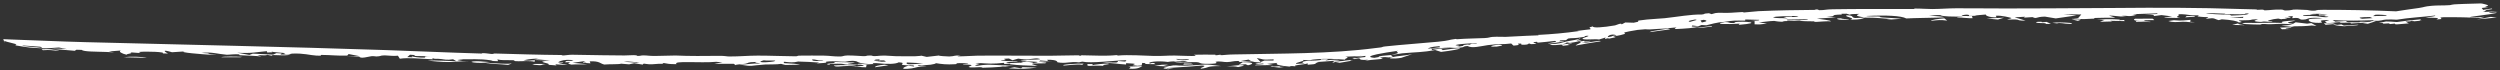 <?xml version="1.0" encoding="UTF-8"?> <svg xmlns="http://www.w3.org/2000/svg" width="570" height="16" viewBox="0 0 570 16" fill="none"><rect x="0" y="0" width="570" height="16" fill="#333333" stroke="none"/><path d="M522.246 6.212C523.534 6.454 519.221 6.25 522.084 6.624C521.485 6.639 520.887 6.655 520.291 6.669C520.141 6.543 519.987 6.416 519.836 6.289C520.644 6.264 521.437 6.238 522.246 6.211C522.246 6.212 522.246 6.212 522.246 6.212ZM523.358 4.664C522.615 5.011 520.294 5.075 522.798 5.436C522.999 5.317 523.21 5.197 523.412 5.078C524.281 5.183 525.169 5.289 526.031 5.394C526.351 5.351 526.666 5.309 526.979 5.266C527.371 5.483 527.772 5.701 528.17 5.918C527.816 5.883 527.445 5.847 527.098 5.812C525.683 5.967 524.446 5.999 522.532 6.006C522.698 6.058 522.861 6.11 523.032 6.163C522.071 6.065 521.098 5.966 520.138 5.868C520.974 5.796 521.919 5.715 522.688 5.647C521.453 5.298 519.262 5.454 518.118 5.507C516.571 5.579 516.914 5.426 515.766 5.475C515.583 5.483 515.561 5.607 515.197 5.603C513.363 5.586 509.799 5.462 511.889 5.207C514.904 5.292 517.483 5.098 520.446 5.223C519.666 4.878 521.229 4.785 523.358 4.664ZM467.932 5.209C468.85 5.046 470.718 5.109 471.968 5.221C471.969 5.221 471.971 5.221 471.972 5.221C472.247 5.246 472.884 5.461 471.972 5.453C470.512 5.439 469.771 5.1 469.009 5.332C468.663 5.289 468.298 5.251 467.932 5.209ZM464.719 5.234C463.818 5.152 464.223 4.895 465.358 4.963C465.358 4.963 465.358 4.963 465.358 4.962C465.834 4.991 464.904 5.194 466.604 4.987C466.951 5.146 467.286 5.291 467.631 5.445C467.214 5.448 466.842 5.453 466.405 5.456C466.7 5.192 465.623 5.315 464.719 5.234ZM510.345 5.326C510.265 5.455 510.407 5.516 510.734 5.575C510.994 5.622 511.367 5.668 511.819 5.749C511.459 5.74 511.096 5.731 510.732 5.722C510.123 5.707 509.533 5.691 508.931 5.673C509.403 5.558 509.877 5.443 510.345 5.326ZM532.896 5.667C532.898 5.667 532.899 5.667 532.901 5.667C533.221 5.634 533.539 5.6 533.846 5.567C534.031 5.654 534.213 5.74 534.404 5.826C535.508 5.76 536.641 5.695 537.743 5.63C537.609 5.886 535.607 5.818 534.514 5.985C532.884 5.888 532.099 5.73 531.993 5.51C532.297 5.562 532.597 5.615 532.896 5.667ZM266.368 14.741C265.999 14.815 265.631 14.888 265.257 14.962C265.756 14.992 266.246 15.014 266.739 15.049C268.003 14.73 268.182 15.004 269.873 14.974C270.233 14.967 270.558 14.959 270.854 14.949C274.963 14.816 274.038 14.453 278.447 15.065C274.638 15.071 276.125 15.387 273.815 15.664C273.33 15.473 275.622 15.014 274.059 14.937C273.016 15.029 271.959 15.119 270.856 15.202C269.335 15.324 267.663 15.434 265.953 15.523C266.039 15.556 266.125 15.59 266.21 15.623C266.674 15.599 267.13 15.575 267.585 15.551C267.095 15.644 266.61 15.736 266.101 15.83C266.745 15.622 265.099 15.746 265.317 15.51C265.416 15.405 266.145 15.255 266.569 15.153C265.478 15.105 264.294 15.062 263.206 15.015C263.782 14.929 264.344 14.842 264.936 14.756C265.416 14.75 265.888 14.746 266.359 14.74C266.362 14.741 266.365 14.741 266.368 14.741ZM28.197 13.052C29.596 12.849 32.173 12.879 33.497 13.184C31.737 13.142 29.953 13.098 28.197 13.052ZM531.888 5.329C532.048 5.372 532.203 5.415 532.361 5.458C531.649 5.526 530.958 5.594 530.242 5.662C530.111 5.541 529.976 5.42 529.839 5.3C530.511 5.309 531.208 5.319 531.888 5.329ZM486.981 4.834C487.481 4.828 487.538 4.832 488.18 4.85C488.18 4.85 488.179 4.85 488.178 4.85C488.422 4.857 490.552 4.934 490.305 5.025C489.272 5.023 488.134 5.018 487.06 5.015C487.028 4.955 487.021 4.895 486.981 4.834ZM499.362 4.979C499.363 4.979 499.364 4.979 499.366 4.979C499.737 4.999 500.117 5.034 500.499 5.046C499.079 5.166 498.861 4.904 497.569 4.96C496.284 5.019 495.459 5.155 494.383 4.79C494.798 4.74 495.222 4.667 495.653 4.609C497.484 4.77 497.981 4.643 499.453 4.525C499.422 4.676 499.392 4.827 499.362 4.979ZM289.666 15.193C289.995 15.01 290.414 15.174 290.452 15.175C290.451 15.175 290.45 15.175 290.45 15.175C293.56 14.942 290.036 15.284 292.992 15.241C292.557 15.296 292.099 15.354 291.689 15.408C291.038 15.338 290.301 15.258 289.666 15.193ZM390.238 5.929C390.269 5.978 390.306 6.027 390.337 6.076C388.587 6.19 388.163 6.429 386.693 6.374C387.873 6.214 389.056 6.066 390.238 5.929C390.238 5.929 390.238 5.929 390.238 5.929ZM478.089 4.458C479.698 4.377 480.978 4.334 482.395 4.407C482.716 4.423 483.042 4.444 483.376 4.472C483.377 4.472 483.378 4.472 483.38 4.472C483.489 4.482 482.964 4.589 483.105 4.616C483.497 4.6 483.884 4.575 484.275 4.557C484.329 4.642 484.381 4.728 484.435 4.814C483.752 4.798 483.098 4.783 482.395 4.768C481.98 4.759 481.558 4.75 481.128 4.74C481.293 4.791 481.46 4.84 481.623 4.89C480.672 4.916 479.758 4.942 478.803 4.969C479.135 4.828 479.462 4.687 479.783 4.546C479.228 4.516 478.633 4.488 478.089 4.458ZM361.168 9.313C361.489 9.319 360.924 9.502 361.418 9.474C361.906 9.447 362.771 9.195 362.59 9.386C361.943 9.516 361.271 9.647 360.618 9.766C362.779 9.739 364.852 9.075 364.942 9.416C362.903 9.71 361.236 10.026 359.257 10.387C359.312 10.103 361.242 9.584 359.968 9.501C360.357 9.443 360.789 9.374 361.164 9.314C361.165 9.313 361.167 9.313 361.168 9.313ZM560.315 0.954C561.098 0.937 562.526 0.847 563.861 0.833L563.787 0.836C564.491 0.808 565.141 0.778 565.658 0.782C565.995 0.791 567.28 1.148 567.29 1.215C567.279 1.449 565.781 1.673 567.414 1.614C566.865 1.687 566.348 1.764 565.826 1.823C565.936 1.967 566.047 2.11 566.156 2.253C566.799 2.156 567.455 2.041 568.122 1.936C568.161 1.982 568.2 2.029 568.239 2.076C565.852 2.378 567.289 2.402 566.085 2.73C567.217 2.695 568.381 2.617 569.526 2.599C568.867 2.653 568.097 2.739 567.519 2.8C567.475 3.069 568.841 2.835 569.081 2.862C570.183 2.926 565.876 3.516 563.93 3.753L563.917 3.753C563.499 3.802 563.196 3.861 563.099 3.932C563.369 3.936 563.646 3.941 563.921 3.946L563.939 3.946C564.78 3.937 565.65 3.898 566.494 3.828C566.179 3.913 565.856 3.995 565.534 4.072C565.013 4.066 564.483 4.056 563.944 4.041L563.923 4.042C561.824 3.918 559.55 3.915 557.204 3.916C556.94 3.942 556.676 3.968 556.417 3.995C556.501 4.108 556.581 4.221 556.665 4.335C556.269 4.373 555.867 4.412 555.47 4.452C556.618 3.989 554.993 4.086 553.011 4.01C554.044 3.786 555.343 3.782 555.236 3.534C552.471 3.875 549.32 4.013 546.448 4.493L546.481 4.493C545.63 4.419 544.782 4.434 543.986 4.459C543.112 4.493 543.105 4.819 541.068 4.754C541.138 4.719 541.15 4.653 541.195 4.607C537.655 4.707 535.511 4.78 531.837 4.575C532.051 4.696 532.259 4.818 532.469 4.939C533.245 4.889 534.021 4.838 534.808 4.788C535.335 4.99 534.549 5.067 536.878 5.094C538.78 5.117 537.653 5.016 538.17 4.965C538.863 4.895 539.483 5.059 540.242 4.982C540.81 4.924 540.205 4.752 541.721 4.819C541.096 5.017 540.475 5.223 539.857 5.425C539.469 5.372 539.13 5.319 538.746 5.266C539.135 5.216 539.477 5.166 539.871 5.116C538.546 5.196 537.298 5.275 535.929 5.362C536.375 5.065 534.968 5.161 534.188 5.188C533.003 5.23 534.025 5.034 533.239 5.059C532.452 5.085 531.612 5.308 530.187 5.241C530.951 5.116 529.915 4.983 530.118 4.861C530.316 4.739 531.829 4.729 530.379 4.577C527.614 4.647 530.616 5.156 528.738 5.21C526.488 5.275 525.969 4.498 526.641 4.341C527.167 4.217 528.969 4.264 529.514 4.141C526.265 3.868 526.23 4.33 525.678 4.414C523.653 4.718 525.029 3.856 522.63 4.143C522.676 3.979 522.714 3.832 522.761 3.675C522.352 3.699 522.079 3.736 521.578 3.753C523.045 4.093 521.844 4.063 521.221 4.055C520.256 4.044 521.746 4.22 521.492 4.257C520.798 4.356 519.701 4.292 520.373 4.442C520.073 4.372 519.738 4.302 519.433 4.232C518.3 4.299 515.623 4.947 518.16 4.845C517.912 5.096 517.108 4.962 516.459 4.914C515.814 4.865 515.832 5.028 515.267 4.99C513.023 4.836 514.491 4.58 514.855 4.368C511.952 4.47 514.678 4.612 510.75 4.647C510.673 4.647 510.594 4.648 510.514 4.648C510.356 4.713 510.54 4.785 510.746 4.854C511.038 4.953 511.363 5.044 510.742 5.097C510.654 5.104 510.548 5.111 510.423 5.116C510.131 4.802 508.918 4.562 506.568 4.398C506.337 4.463 506.107 4.529 505.877 4.594C504.6 4.276 505.263 3.995 502.879 4.291C504.171 3.673 503.281 4.063 501.157 3.757C500.73 3.695 501.726 3.579 501.125 3.5C500.857 3.464 500.186 3.553 499.519 3.464C499.188 3.42 497.67 3.148 496.61 3.256C497.384 3.579 495.37 3.824 497.086 4.104C493.905 4.005 491.687 4.145 495.244 3.743C494.448 3.64 493.64 3.539 492.82 3.439C492.276 3.511 491.675 3.582 491.126 3.654C491.045 3.395 491.124 3.322 488.899 3.36C489.881 3.302 490.835 3.244 491.793 3.187C491.827 3.135 491.964 3.082 491.932 3.031C490.754 3.122 487.395 3.155 486.605 3.223C485.793 3.29 487.357 3.312 487.121 3.378C485.166 3.925 485.349 3.52 483.941 3.613C483.131 3.669 485.076 3.731 484.641 3.754C483.689 3.804 483.077 3.728 482.395 3.653C481.927 3.599 481.447 3.546 480.83 3.545C481.349 3.711 481.853 3.879 482.339 4.047C480.857 4.038 479.147 4.037 477.761 4.091C477.212 4.112 477.627 4.236 477.537 4.244C477.085 4.286 475.281 4.355 475.085 4.355C473.62 4.357 473.613 4.186 472.188 4.178C472.747 4.163 473.267 4.149 473.801 4.135C474.046 3.858 474.285 3.58 474.538 3.302C473.173 3.283 471.787 3.264 470.408 3.245C471.421 3.337 472.426 3.428 473.44 3.52C471.853 3.745 470.274 3.971 468.71 4.198C467.886 4.061 467.068 3.925 466.25 3.788C464.006 3.828 464.476 4.386 463.411 3.898C462.748 3.941 462.097 3.983 461.44 4.025C461.534 3.955 461.626 3.885 461.72 3.815C460.93 3.86 460.128 3.904 459.343 3.949C460.169 4.195 460.998 4.453 461.819 4.692C460.263 4.748 460.223 4.539 459.994 4.487C459.382 4.349 458.157 4.539 457.663 4.412C457.497 4.368 459.029 4.227 458.501 4.069C458.394 4.038 456.355 3.457 455.043 3.596C455.067 3.702 455.169 3.832 455.223 3.947C453.472 4.017 452.57 3.466 452.804 3.31C451.869 3.421 450.503 3.435 450.311 3.605C449.831 3.611 449.359 3.617 448.881 3.623C449.377 3.208 447.384 3.291 447.255 3.647C448.076 3.652 448.899 3.658 449.718 3.664C449.099 4.103 451.596 4.355 446.403 3.972C445.41 3.75 448.167 3.996 447.358 3.829C445.953 3.736 444.634 3.825 443.298 3.673C441.636 3.484 443.679 3.284 439.809 3.555C448.352 4.141 438.636 3.982 434.631 4.206C433.519 3.593 430.136 3.418 425.469 3.647C425.956 3.815 427.426 3.713 428.269 3.762C429.118 3.812 428.2 3.922 429.26 3.994C430.305 4.066 432.55 4.159 433.615 4.274C432.715 4.377 428.255 4.643 431.203 4.342C429.001 4.188 427.974 4.021 425.238 4.015C424.433 4.293 424.477 4.459 421.831 4.496C423.404 4.103 420.368 3.877 421.032 3.483C422.932 3.551 421.872 3.94 422.961 4.108C423.069 4.124 424.838 4.012 425.238 4.015C423.47 3.694 422.841 3.576 423.935 3.162C422.673 3.21 421.911 3.169 421.79 3.362C421.525 3.282 421.26 3.201 421.001 3.121C420.593 3.128 420.227 3.14 419.801 3.144C420.398 3.426 419.235 3.262 418.416 3.404C417.594 3.546 418.72 3.759 416.446 3.794C417.202 3.851 417.891 3.9 418.614 3.954C417.176 4.048 415.72 4.143 414.251 4.241C415.292 4.401 417.485 4.633 417.441 4.867C416.755 4.788 414.478 4.976 414.222 4.987C413.258 5.026 413.782 4.871 413.708 4.869C412.172 4.822 410.931 4.896 410.337 4.685C409.364 4.792 408.539 4.777 407.583 4.793C407.431 4.796 407.276 4.799 407.115 4.804C406.441 4.823 406.577 4.984 406.189 4.962C403.577 4.827 406.051 4.536 401.053 5.099C401.644 5.192 402.287 5.288 402.873 5.384C402.33 5.444 401.733 5.507 401.184 5.569C400.821 5.561 400.421 5.554 400.047 5.547C400.046 5.3 400.046 5.053 400.045 4.806C399.632 4.807 399.22 4.81 398.796 4.813C399.532 4.76 400.21 4.71 400.942 4.661C401.004 4.615 401.062 4.569 401.125 4.524C400.06 4.493 398.989 4.466 397.945 4.442C397.927 4.528 397.91 4.616 397.893 4.702C395.497 4.688 395.426 4.618 393.181 4.979C391.431 5.077 390.032 5.536 389.04 5.763C388.675 5.743 388.312 5.723 387.942 5.705C387.723 5.795 387.489 5.886 387.265 5.978C386.808 5.917 386.333 5.861 385.86 5.806C385.625 6.056 385.508 6.132 387.291 6.053C386.705 6.378 383.564 6.564 382.267 6.613C381.287 6.644 382.341 6.298 382.217 6.282C381.801 6.23 380.2 6.478 379.859 6.492C379.148 6.526 378.544 6.563 377.954 6.595C377.354 6.628 376.784 6.67 376.137 6.713C375.885 6.729 375.179 6.665 375.117 6.669C374.658 6.699 373.513 6.795 373.385 6.815C366.754 7.892 373.932 7.198 367.788 8.345C367.986 8.391 368.176 8.438 368.372 8.485C367.907 8.585 367.44 8.685 366.977 8.784C366.373 8.833 367.059 8.565 365.908 8.9C365.965 8.782 366.021 8.664 366.081 8.547C365.58 8.703 365.1 8.854 364.585 9.008C363.699 8.819 360.667 9.228 360.823 8.764C360.872 8.616 362.973 8.122 361.825 8.153C360.916 8.268 361.556 8.341 361.185 8.409C358.514 8.872 358.623 8.587 357.54 8.787C357.378 8.91 357.206 9.036 357.036 9.16C356.624 9.175 356.196 9.188 355.771 9.199C355.682 9.278 355.589 9.357 355.498 9.435C355.883 9.404 356.341 9.363 356.698 9.33C356.222 9.679 351.59 10.157 353.338 9.792C354.062 9.647 355.365 9.572 354.514 9.325C353.271 9.476 351.885 9.616 350.572 9.729C350.528 9.662 350.487 9.595 350.443 9.528C348.677 9.655 350.302 9.856 350.304 10.003C349.904 10.027 349.48 10.049 349.088 10.068C348.915 10.008 348.75 9.945 348.568 9.887C348.559 9.957 348.462 10.094 348.034 10.162C347.822 10.197 347.527 10.214 347.122 10.197C346.347 10.166 347.557 9.853 346.08 9.946C346.198 10.107 346.736 10.286 345.098 10.406C344.927 10.241 344.695 10.092 344.56 9.916C342.524 10.175 341.579 9.956 339.193 10.292C337.678 10.506 335.632 11.084 334.6 10.493C333.491 10.559 333.851 10.7 333.526 10.762C331.99 11.059 330.809 10.844 330.521 10.85C328.666 10.891 327.852 11.078 326.336 11.074C326.429 11.189 326.484 11.301 326.56 11.415C327.918 11.099 328.615 11.041 330.549 10.913C329.899 10.994 329.258 11.076 328.613 11.16C328.728 11.251 328.841 11.341 328.952 11.431C334.882 10.525 333.538 11.258 328.56 11.834C328.113 11.689 327.647 11.546 327.206 11.401C324.348 11.958 322.964 11.855 319.7 12.156C319.312 12.192 317.916 12.457 317.307 12.533C317.317 12.533 317.327 12.532 317.338 12.532C316.982 12.749 317.5 12.771 317.58 12.92C317.251 12.977 316.93 13.034 316.601 13.092C315.86 13.058 316.103 12.93 314.663 13.127C314.871 13.223 315.073 13.319 315.283 13.414C314.842 13.467 314.434 13.506 314.061 13.536C313.098 13.617 312.263 13.682 311.19 13.845C311.445 13.771 311.673 13.698 311.922 13.622C308.684 13.872 311.186 12.902 308.779 13.481C308.62 13.433 308.472 13.384 308.31 13.336C309.313 13.239 310.294 13.13 311.294 12.998C311.305 12.91 311.316 12.822 311.322 12.734C310.253 12.886 309.204 13.013 308.131 13.125C308.893 13.006 309.687 12.875 310.45 12.736C309.218 12.825 307.981 12.885 306.742 12.929C308.062 13.154 306.383 13.312 306.719 13.603C304.495 13.489 302.762 13.236 299.354 13.588C298.667 13.656 299.071 13.865 297.129 13.661C297.615 13.996 295.185 14.235 295.519 14.557C296.168 14.523 296.906 14.49 297.523 14.45C296.802 14.357 296.658 14.045 297.772 13.914C299.199 13.748 301.298 13.881 301.203 13.532C301.763 13.524 302.311 13.509 302.856 13.497C302.637 13.595 302.417 13.694 302.192 13.791C303.748 13.582 304.769 13.568 305.524 13.743C303.646 13.908 301.781 14.044 299.899 14.167C300.18 14.171 300.441 14.176 300.727 14.179C299.331 14.459 300.785 14.62 298.139 14.763C298.152 14.659 298.161 14.556 298.174 14.452C297.206 14.762 294.565 14.837 295.416 15.129C294.623 15.055 294.439 14.998 293.988 15.181C291.884 14.995 290.52 14.719 291.262 14.339C290.48 14.415 289.685 14.491 288.919 14.564C289.38 14.655 289.8 14.745 290.275 14.834C288.931 14.857 287.533 14.877 286.184 14.894C286.059 14.603 288.794 14.758 287.999 14.51C287.819 14.46 287.12 14.586 286.923 14.56C284.888 14.274 288.073 14.45 287.467 14.215C284.45 14.191 286.869 13.74 282.682 14.15C282.574 14.066 282.457 13.981 282.356 13.898C280.932 13.913 281.023 14.103 279.779 14.154C279.02 14.186 278.036 13.86 277.152 14.099C277.005 14.142 278.441 14.54 275.428 14.551C273.017 14.559 274.047 14.258 272.768 14.166C272.3 14.132 271.602 14.168 270.849 14.204C269.629 14.266 268.244 14.329 267.682 14.044C268.37 14.1 269.23 14.127 269.964 14.172C270.262 14.081 270.55 13.991 270.84 13.901C269.193 14.027 267.37 13.903 266.262 14.121C263.961 13.811 261.471 14.124 262.148 14.487C262.895 14.43 262.084 14.275 263.117 14.371C263.222 14.456 263.334 14.54 263.439 14.625C261.693 14.624 260.428 14.633 261.248 14.368C260.971 14.363 260.693 14.359 260.427 14.354C260.38 14.542 260.338 14.732 260.29 14.92C259.968 14.943 259.643 14.966 259.318 14.988C258.956 14.948 258.591 14.908 258.221 14.868C258.716 14.568 259.563 14.554 256.76 14.4C256.753 14.503 256.741 14.606 256.734 14.709C254.433 14.587 254.312 14.339 251.42 14.359C253.642 13.993 254.902 14.621 254.886 13.904C255.451 13.949 256.017 13.995 256.574 14.039C256.658 13.935 256.742 13.83 256.822 13.726C253.816 13.794 248.767 14.496 246.753 14.049C246.507 14.105 246.26 14.153 246.009 14.214C244.02 13.946 243.181 14.563 241.149 14.214C240.941 14.178 241.382 13.599 238.762 13.626C238.828 13.701 238.862 13.827 238.915 13.922C238.347 13.877 237.78 13.83 237.211 13.785C237.108 13.854 237.002 13.924 236.901 13.994C237.871 14.018 238.845 14.044 239.81 14.068C239.008 14.094 238.196 14.12 237.385 14.145C238.443 14.256 238.915 14.256 238.282 14.439C237.363 14.452 236.457 14.466 235.549 14.479C235.455 14.525 235.362 14.572 235.269 14.619C235.709 14.757 236.154 14.892 236.592 15.031C234.232 14.923 232.154 14.921 230.338 14.651C230.027 14.606 231.129 14.423 229.007 14.59C228.974 14.494 228.916 14.416 228.879 14.328C226.299 14.6 225.434 14.521 222.742 14.331C224.486 14.509 222.931 14.394 222.486 14.491C222.182 14.558 223.37 14.547 223.236 14.617C223.102 14.686 221.557 14.968 222.878 15C226.123 14.422 226.991 15.107 231.172 14.825C230.532 14.9 229.885 14.975 229.241 15.05C229.545 15.1 229.816 15.145 230.143 15.197C227.813 15.089 228.942 15.16 227.991 15.25C227.04 15.34 225.303 15.418 224.133 15.443C223.767 15.451 224.153 15.322 223.328 15.311C222.766 15.303 221.226 15.496 220.869 15.271C220.636 15.125 223.115 14.72 219.686 14.724C219.042 14.581 220.685 14.624 220.72 14.607C221.018 14.435 218.913 14.309 217.943 14.44C217.865 14.451 218.632 14.584 217.798 14.637C215.817 14.763 214.671 14.611 213.39 14.405C213.252 14.647 211.582 14.937 209.509 14.848C209.402 14.918 209.301 14.987 209.195 15.057C209.517 15.021 209.839 14.984 210.161 14.947C210.512 14.991 210.884 15.022 211.228 15.074C209.141 15.134 208.847 15.467 207.846 15.59C204.421 16.007 206.497 15.124 207.114 14.972C207.56 15.034 207.99 15.103 208.431 15.167C208.382 15.083 208.333 14.998 208.288 14.913C203.161 14.916 207.507 14.366 204.905 14.209C204.234 14.623 202.327 14.663 199.89 14.399C199.62 14.401 199.35 14.401 199.08 14.403C199.035 14.464 199.036 14.556 198.963 14.596C196.035 14.665 195.505 14.025 195.23 13.965C193.996 13.695 193.042 14.066 192.675 14.069C191.139 14.08 190.694 13.914 189.24 13.983C187.678 14.058 188.746 14.186 188.268 14.299C187.883 14.388 186.643 14.402 186.133 14.495C186.336 14.419 186.562 14.345 186.764 14.268C185.139 14.162 183.816 14.059 181.965 14.03C179.891 14.584 178.109 13.639 178.83 14.404C180.592 14.46 181.548 14.549 182.489 14.745C181.335 14.768 180.209 14.79 179.047 14.812C178.711 14.728 178.473 14.646 178.076 14.559C177.214 14.736 175.244 14.655 174.451 14.705C170.797 14.94 171.925 15.247 168.589 14.727C170.987 14.684 171.006 14.437 173.375 14.477C172.86 14.299 171.656 14.332 172.436 14.122C170.142 14.168 170.87 14.36 169.973 14.525C169.193 14.668 167.645 14.671 167.733 14.86C167.575 14.756 167.456 14.655 167.295 14.551C165.777 14.548 164.309 14.543 162.806 14.538C163.458 14.433 164.076 14.326 164.713 14.221C164.233 14.178 163.76 14.136 163.279 14.094C159.591 14.418 153.257 13.772 154.261 14.621C152.486 14.639 152.294 14.532 151.308 14.367C151.201 14.431 151.096 14.484 150.989 14.555C149.828 14.481 149.008 14.718 147.962 14.649C146.942 14.581 146.7 14.352 146.551 14.733C145.902 14.619 145.273 14.524 144.604 14.418C144.206 14.502 143.812 14.585 143.426 14.669C143.018 14.636 142.613 14.602 142.213 14.569C142.006 14.553 141.799 14.536 141.595 14.52C141.243 14.7 138.881 14.603 137.789 14.716C136.788 14.51 136.827 13.892 134.45 13.98C134.509 14.134 134.567 14.288 134.626 14.442C134.091 14.405 133.556 14.367 132.995 14.329C132.962 14.279 132.934 14.228 132.902 14.178C133.182 14.196 133.461 14.215 133.746 14.234C133.5 14.146 133.259 14.059 133.02 13.972C132.17 14.089 131.396 14.206 130.526 14.322C131.677 14.43 132.749 14.537 133.901 14.644C132.453 14.742 131.543 14.62 130.273 14.731C129.21 14.506 129.606 14.388 130.039 14.163C129.643 14.178 129.248 14.192 128.863 14.207C129.13 13.98 128.436 13.835 130.763 13.881C130.601 13.814 130.438 13.749 130.283 13.679C129.901 13.685 129.657 13.627 129.248 13.647C128.116 13.702 127.227 14.095 127.308 14.238C127.345 14.313 128.472 14.185 128.428 14.289C128.305 14.544 125.739 14.396 129.445 14.7C128.243 14.849 127.913 14.722 126.598 14.657C126.701 14.743 126.8 14.829 126.898 14.916C126.284 14.868 125.623 14.82 125.009 14.772C125.896 14.347 121.254 14.112 125.431 13.791C124.229 13.754 122.984 13.715 121.746 13.673C122.001 13.633 122.259 13.592 122.519 13.552C123.058 13.584 123.607 13.617 124.172 13.649C123.503 13.556 122.879 13.464 122.218 13.371C120.665 13.447 120.061 13.591 119.353 13.772C121.156 13.947 120.557 13.743 121.962 13.729C121.91 13.851 121.974 13.964 121.848 14.091C121.128 13.825 118.788 13.966 118.222 13.966C116.559 13.97 117.881 13.748 116.757 13.719C115.64 13.689 114.334 13.806 113.421 13.535C113.434 13.674 113.504 13.819 113.566 13.947C111.84 13.948 112.179 13.792 112.002 13.766C109.151 13.337 107.587 13.581 104.313 13.499C104.729 13.557 105.144 13.611 105.564 13.666C103.084 13.871 104.749 13.843 106.893 14.014C104.882 13.916 103.722 14.123 102.299 14.144C100.878 14.165 98.444 13.943 97.564 13.809C99.605 13.725 101.794 13.917 104.056 13.955C103.804 13.805 103.559 13.676 103.3 13.511C101.915 13.756 101.126 13.527 100.675 13.471C99.349 13.305 99.385 13.561 98.589 13.257C98.618 13.352 98.639 13.432 98.669 13.521C95.93 13.377 92.963 13.103 91.166 13.39C91.015 13.159 90.901 12.937 90.722 12.7C89.693 12.814 88.836 12.672 87.951 12.639C87.828 12.634 87.704 12.632 87.58 12.633C86.613 12.643 86.962 12.836 85.819 12.873C85.609 12.879 85.174 12.752 84.642 12.821C84.114 12.89 82.135 13.466 81.931 12.91C80.953 12.88 80.016 12.836 79.055 12.802C79.993 12.795 80.938 12.79 81.87 12.784C81.081 12.629 80.273 12.474 79.486 12.32C79.381 12.437 79.276 12.555 79.174 12.67C77.013 12.759 75.455 12.527 73.276 12.521C72.912 12.52 73.768 12.775 72.151 12.677C70.544 12.579 69.356 12.112 66.603 12.219C66.465 12.225 65.641 12.543 64.662 12.288C64.44 12.23 65.382 12.173 64.871 12.092C64.363 12.012 62.062 11.903 61.889 11.735C61.912 11.793 62.054 11.857 62.122 11.918C61.73 11.937 61.334 11.957 60.937 11.975C60.902 11.871 60.865 11.768 60.83 11.664C58.571 11.854 57.397 12.219 54.06 12.016C54.996 12.186 55.932 12.357 56.864 12.527C57.123 12.428 57.383 12.328 57.639 12.228C59.178 12.304 60.721 12.38 62.258 12.456C62.512 12.342 62.764 12.229 63.021 12.115C63.43 12.139 63.834 12.163 64.241 12.188C64.137 12.272 64.033 12.356 63.925 12.44C64.731 12.437 65.544 12.433 66.348 12.43C64.693 12.903 61.776 12.284 61.978 12.716C61.617 12.641 61.255 12.567 60.892 12.492C60.728 12.695 59.991 12.619 58.69 12.558C58.986 12.666 59.313 12.774 59.584 12.883C58.321 12.712 56.075 12.676 54.766 12.592C54.191 12.555 54.769 12.418 54.598 12.396C53.723 12.285 52.038 12.509 51.688 12.48C49.593 12.311 48.236 11.784 45.942 12.059C48.3 12.193 47.018 12.13 47.855 12.331C48.12 12.394 51.168 12.581 47.344 12.442C46.902 12.426 39.963 11.922 42.251 11.712C41.137 11.77 40.238 11.846 39.217 11.91C36.711 11.156 37.571 11.828 38.292 12.204C37.879 12.195 37.487 12.189 37.066 12.179C37.983 11.825 33.374 11.687 31.812 11.834C31.286 11.883 32.75 12.043 31.535 12.067C30.96 12.025 30.317 11.973 29.701 11.927C30.581 12.189 28.841 12.232 28.863 12.475C27.766 12.228 26.924 11.745 27.542 11.515C26.635 11.589 25.693 11.661 24.79 11.734C25.206 11.804 25.634 11.874 26.061 11.945C23.698 11.753 20.77 11.846 19.379 11.623C19.002 11.564 18.737 11.485 18.611 11.375C18.209 11.363 17.841 11.352 17.424 11.339C17.296 11.419 17.173 11.501 17.046 11.582C15.26 11.435 13.48 11.283 11.69 11.123C13.28 11.145 13.675 11.04 15.337 11.21C14.717 11.085 14.03 10.956 13.426 10.83C10.897 10.977 10.529 11.148 6.762 10.843C6.578 10.834 3.745 10.404 3.649 10.364C3.219 10.225 3.9 10.141 3.708 10.074C3.457 9.98 2.466 9.772 1.63 9.535C1.215 9.418 0.81 9.281 0.664 9.179C0.59 9.142 0.641 9.066 0.848 9.308C1.041 9.594 0.995 9.771 1.013 9.733C1.034 9.673 1.041 9.492 0.96 9.313C0.876 9.128 0.78 9.043 0.743 8.997C0.675 8.918 0.774 8.936 0.912 8.935C1.196 8.945 1.702 8.973 2.279 8.995C3.45 9.043 5.039 9.102 6.679 9.163C9.97 9.285 13.581 9.428 15.105 9.478C16.577 9.525 17.978 9.566 19.456 9.61C42.438 10.207 65.17 10.655 87.99 11.419C95.243 11.664 102.455 12.002 109.704 12.206C110.027 12.215 109.888 12.114 110.026 12.114C110.883 12.116 111.721 12.29 112.04 12.305C112.724 12.336 112.357 12.187 112.845 12.2C117.959 12.337 122.813 12.501 127.933 12.544C128.271 12.546 127.923 12.653 128.52 12.641C128.85 12.634 129.752 12.475 130.452 12.48C132.838 12.499 134.852 12.574 137.37 12.593C138.719 12.604 140.656 12.633 142.227 12.643C142.277 12.643 142.326 12.643 142.376 12.644C143.04 12.647 143.746 12.574 144.427 12.576C145.395 12.579 145.2 12.736 145.349 12.746C145.983 12.793 146.07 12.62 146.678 12.628C147.808 12.643 147.906 12.76 149.331 12.758C150.342 12.757 152.741 12.678 154.024 12.657C157.092 12.806 160.893 12.768 163.762 12.734C165.429 12.713 165.591 12.876 166.279 12.878C168.701 12.882 170.545 12.68 172.802 12.679C175.821 12.678 178.49 12.821 181.404 12.837C181.877 12.839 181.768 12.69 182.233 12.687C183.963 12.676 186.146 12.652 187.685 12.676C189.399 12.701 190.015 12.918 191.69 12.876C192.18 12.863 192.326 12.674 193.147 12.651C194.453 12.614 195.891 12.782 196.808 12.801C198.065 12.827 196.972 12.633 198.661 12.66C198.731 12.661 198.984 12.799 199.346 12.793C200.404 12.775 200.299 12.666 201.849 12.677C201.997 12.678 204.048 12.81 204.252 12.811C205.453 12.813 207.871 12.859 208.581 12.831C211.121 12.731 209.121 12.524 211.282 12.974C212.234 12.864 213.178 12.752 214.185 12.644C213.512 12.744 216.242 12.887 216.436 12.877C218.024 12.801 217.079 12.627 219.089 12.654C216.433 13.061 221.69 12.704 222.86 12.692C228.504 12.636 233.636 12.728 239.309 12.712C241.19 12.706 243.762 12.614 245.754 12.61C246.226 12.608 245.87 12.705 246.285 12.706C246.699 12.706 246.24 12.6 246.711 12.604C249.622 12.632 251.911 12.827 254.594 12.563C254.725 12.599 254.721 12.628 254.937 12.667C257.099 12.432 261.333 12.717 262.926 12.751C265.367 12.803 266.058 12.645 267.823 12.665C268.797 12.676 269.938 12.726 270.839 12.752C272.267 12.79 273.153 12.772 272.196 12.482C273.803 12.454 275.424 12.436 277.027 12.465C277.206 12.469 277.084 12.596 277.156 12.598C277.634 12.611 277.786 12.496 278.104 12.488C278.96 12.465 277.566 12.615 278.783 12.564C279.422 12.536 279.761 12.435 281.562 12.409C291.945 12.182 303.301 12.313 313.757 10.938C314.053 10.904 314.376 10.867 314.672 10.832C315.426 10.745 314.912 10.683 315.86 10.58C319.132 10.218 325.042 9.792 327.877 9.512C330.716 9.225 330.055 9.108 331.831 8.884C332.172 8.841 331.899 8.965 332.21 8.942C334.307 8.779 336.807 8.76 338.507 8.678C339.629 8.624 339.53 8.471 340.309 8.414C341.468 8.33 342.674 8.431 343.291 8.406C345.065 8.335 346.501 8.237 347.97 8.168C348.909 8.125 349.841 8.082 350.874 8.053C350.764 8.024 350.699 7.995 350.609 7.965C353.77 7.807 356.895 7.532 360.001 7.087C359.845 7.077 359.706 7.064 359.555 7.052C363.193 6.531 362.836 6.892 362.393 6.235C362.65 6.165 362.93 6.085 363.174 6.017C363.138 6.411 365.377 6.283 368.237 5.787C368.446 5.751 369.783 5.108 369.714 5.567C370.063 5.389 370.269 5.275 370.566 5.123C371.202 5.137 371.851 5.153 372.487 5.18C372.819 5.105 373.151 5.033 373.485 4.963C373.522 4.871 373.472 4.789 373.567 4.69C374.59 4.525 376.339 4.354 377.78 4.278C378.496 4.239 379.13 4.192 379.537 4.15C382.48 3.837 385.565 3.251 387.936 3.319C389.086 3.202 387.928 3.122 389.639 3.015C389.84 3.085 390.034 3.153 390.234 3.227C391.608 2.754 391.909 2.963 393.827 2.935C395.114 2.92 395.971 2.786 397.191 2.75C397.503 2.741 397.464 2.854 397.68 2.841C398.386 2.798 400.417 2.568 400.928 2.547C403.24 2.447 405.392 2.382 407.526 2.337C409.574 2.294 411.601 2.27 413.743 2.256C414.205 2.252 413.604 2.152 414.083 2.149C414.859 2.144 414.405 2.32 414.858 2.321C416.122 2.324 416.111 2.146 417.871 2.113C423.632 2.005 430.256 2.083 436.266 2.057C436.454 2.056 436.442 1.952 436.647 1.949C437.976 1.936 439.33 2.069 440.536 2.061C442.544 2.049 444.049 1.895 446.031 1.887C449.904 1.872 453.366 1.936 457.347 1.93C460.607 1.926 463.441 1.906 467.013 1.902C472.126 1.896 477.239 1.858 482.394 1.816C491.849 1.724 501.413 1.733 510.793 2.054C511.966 2.081 513.129 2.11 514.287 2.141C514.684 2.152 514.523 2.241 514.645 2.239C515.812 2.217 515.907 2.094 516.317 2.36C517.801 2.331 518.267 2.142 520.048 2.18C521.003 2.2 520.279 2.494 521.896 2.359C523.344 2.236 521.756 2.051 526.061 2.274C526.177 2.28 526.743 2.472 527.635 2.434C528.546 2.398 527.494 2.253 529.671 2.239C534.651 2.238 540.536 2.315 546.719 2.6L546.152 2.609C546.373 2.573 546.602 2.537 546.822 2.503C547.208 2.422 550.833 1.908 551.542 1.815C552.917 1.605 552.618 1.489 554.414 1.322C555.801 1.198 556.956 1.283 558.586 1.172C558.775 1.16 559.086 0.982 560.315 0.954ZM260.435 15.083C260.103 15.242 259.524 15.822 257.474 15.655C257.279 15.64 258.328 15.238 257.193 15.18C258.306 15.133 259.373 15.114 260.435 15.082C260.435 15.083 260.435 15.083 260.435 15.083ZM569.284 3.983C567.82 4.106 566.282 4.336 564.71 4.402C565.78 4.265 566.852 4.056 567.864 3.853C568.343 3.891 568.812 3.934 569.284 3.983ZM380.814 6.683C380.815 6.683 380.817 6.683 380.818 6.683C379.881 6.822 378.939 6.953 377.989 7.068C377.348 7.147 376.721 7.236 376.091 7.336C376.249 7.263 376.406 7.191 376.563 7.12C377.034 7.039 377.497 6.965 377.976 6.896C378.752 6.784 379.524 6.663 380.291 6.534C380.465 6.584 380.64 6.634 380.814 6.683ZM393.271 5.03C394.276 5.039 394.059 5.162 394.606 5.24C394.606 5.24 394.606 5.239 394.606 5.239C394.746 5.26 395.459 5.248 395.707 5.24C395.607 5.176 395.484 5.114 395.372 5.051C397.715 4.767 402.379 5.177 396.401 5.667C396.488 5.576 396.571 5.485 396.659 5.394C393.676 5.551 390.368 5.58 393.271 5.03ZM236.431 15.414C233.893 15.704 233.061 15.766 229.976 15.576C230.413 15.495 230.85 15.413 231.286 15.332C231.796 15.413 232.3 15.494 232.808 15.575C232.809 15.575 232.81 15.575 232.812 15.575C232.914 15.489 233.017 15.402 233.116 15.315C234.226 15.348 235.334 15.381 236.431 15.414ZM490.79 4.249C491.504 4.821 491.279 4.489 489.265 4.61C488.548 4.652 489.239 4.753 488.806 4.769C486.435 4.852 486.275 4.472 486.794 4.275C488.12 4.264 489.48 4.256 490.786 4.249C490.787 4.249 490.789 4.249 490.79 4.249ZM551.993 4.397C551.994 4.396 551.996 4.396 551.997 4.396C552.071 4.529 551.131 4.651 552.206 4.686C551.397 4.757 550.589 4.835 549.781 4.923C550.014 4.884 550.26 4.846 550.494 4.809C550.281 4.783 550.062 4.757 549.849 4.733C549.58 4.923 549.303 4.858 548.452 4.909C548.707 5.049 548.958 5.19 549.211 5.332C548.342 5.388 547.47 5.457 546.614 5.546L546.348 5.55C546.284 5.536 546.157 5.519 546.061 5.506C546.053 5.463 546.044 5.419 546.035 5.375C545.683 5.406 545.291 5.446 544.935 5.488C544.839 5.433 544.726 5.379 544.637 5.325C544.194 5.349 543.726 5.376 543.286 5.405C543.149 5.279 544.15 5.246 542.381 5.24C542.921 5.123 543.46 5.008 544.017 4.896C544.817 4.923 545.675 4.941 546.415 5.019L546.53 5.017C548.336 4.743 550.164 4.554 551.993 4.397ZM472.332 4.413C475.269 4.387 474.424 4.477 473.761 4.759C473.291 4.644 472.811 4.528 472.332 4.413ZM321.983 12.34C321.165 12.621 320.329 12.903 319.493 13.183C317.781 13.482 316.03 13.335 317.303 13.05C318.844 12.706 320.486 12.708 321.983 12.34ZM282.617 14.84C284.775 14.898 282.717 15.156 282.279 15.295C281.71 15.089 280.859 15.119 279.559 15.11C280.783 15.082 282.29 14.83 282.617 14.839C282.617 14.84 282.617 14.84 282.617 14.84ZM356.002 10.164C356.863 10.074 357.693 9.927 358.461 9.898C358.249 10.111 356.714 10.118 357.834 10.264C357.286 10.332 356.749 10.395 356.201 10.455C356.538 10.308 356.062 10.271 356.004 10.165C356.003 10.165 356.003 10.164 356.002 10.164ZM443.964 4.699C442.297 4.489 441.981 4.584 440.304 4.743C440.066 4.568 442.068 4.261 443.32 4.19C443.533 4.359 443.747 4.529 443.964 4.699ZM50.441 13.05C50.846 12.834 53.798 12.87 55.263 12.969C55.087 12.998 54.911 13.028 54.736 13.058C53.307 13.056 51.87 13.053 50.441 13.05ZM278.942 15.102C279.16 15.106 279.366 15.108 279.559 15.11C279.344 15.115 279.136 15.113 278.942 15.102ZM190.202 14.358C190.9 14.146 188.825 14.072 191.344 14.159C191.344 14.159 191.344 14.158 191.344 14.158C193.015 14.215 193.38 14.23 194.923 14.248C194.367 14.52 191.239 14.615 195.551 14.675C195.608 14.675 195.495 14.513 196.185 14.536C196.397 14.543 197.085 14.677 198.117 14.716C198.451 14.729 200.965 14.771 197.539 14.772C197.641 14.962 197.457 15.155 197.465 15.34C196.123 15.393 195.092 15.019 193.679 15.027C191.576 15.039 190.5 15.415 190.099 14.92C191.868 14.8 194.905 14.8 195.301 15.098C197.013 15.103 197.507 14.86 196.124 14.738C190.22 14.886 194.498 14.375 189.328 14.564C189.267 14.633 189.055 14.707 189.087 14.771C187.514 14.527 189.951 14.434 190.202 14.358ZM202.561 14.893C201.542 15.038 200.52 15.184 199.504 15.33C199.504 15.093 200.064 14.881 201.676 14.748C201.97 14.796 202.267 14.845 202.561 14.893ZM116.671 14.447C116.519 14.573 116.123 14.682 115.838 14.798C115.521 14.69 108.193 14.382 111.924 14.38C112.468 14.381 115.785 14.692 116.671 14.447ZM455.532 4.463C454.663 4.379 453.807 4.295 452.942 4.211C454.27 4.153 455.597 4.093 456.922 4.033C456.459 4.177 455.998 4.32 455.532 4.463ZM307.952 13.677C308.313 13.653 307.119 13.927 308.56 13.782C307.498 13.985 306.494 14.15 305.444 14.32C305.13 14.255 304.815 14.19 304.485 14.124C304.229 14.192 304.006 14.258 303.759 14.324C303.9 14.195 304.023 14.069 304.167 13.937C305.941 14.1 306.351 13.777 307.952 13.677ZM360.265 8.722C360.613 8.942 358.105 9.454 360.608 9.142C360.148 9.385 359.412 9.589 357.937 9.781C357.695 9.743 357.452 9.704 357.205 9.664C357.184 9.846 356.834 9.954 356.002 10.164C356.001 10.164 356 10.164 355.999 10.164C353.757 10.387 353.881 10.3 353.325 10.051C355.702 10.033 355.768 9.746 357.353 9.416C358.437 9.187 359.892 9.037 360.265 8.722ZM124.511 14.587C122.799 14.784 124.335 15.019 121.346 14.731C121.538 14.677 121.733 14.624 121.928 14.571C122.812 14.577 123.621 14.582 124.511 14.587ZM368.575 8.127C368.307 7.762 366.695 7.765 366.562 8.472C368.101 8.3 367.286 8.078 368.575 8.127ZM283.339 14.186C286.303 14.161 285.716 14.632 284.538 14.883C284.351 14.802 284.163 14.72 283.977 14.639C283.466 14.685 282.901 14.732 282.413 14.776C282.707 14.58 283.026 14.383 283.339 14.186ZM420.436 4.167C418.192 4.487 422.877 4.302 421.301 4.503C420.046 4.664 418.372 4.39 419.001 4.197C419.441 4.186 419.932 4.176 420.432 4.167C420.433 4.167 420.435 4.167 420.436 4.167ZM407.352 4.47C407.508 4.592 407.512 4.652 407.58 4.675C407.679 4.708 407.896 4.656 408.975 4.599C409.485 4.57 413.535 4.614 411.833 4.385C410.459 4.41 408.983 4.435 407.575 4.465C407.501 4.466 407.427 4.468 407.352 4.47ZM249.113 14.881C249.076 14.745 252.229 14.434 252.614 14.507C252.614 14.507 252.614 14.507 252.614 14.507C253.69 14.707 250.413 14.748 251.837 15.024C248.652 14.788 247.731 15.388 247.943 14.601C249.796 14.56 248.918 14.725 249.113 14.881ZM11.709 11.246C11.707 11.246 11.706 11.246 11.704 11.246C11.923 11.263 13.641 11.543 13.423 11.602C11.339 11.447 11.731 11.334 9.78 11.451C9.684 11.376 9.589 11.303 9.477 11.227C10.241 11.226 10.679 11.165 11.709 11.246ZM108.735 13.96C109.497 13.948 110.9 14.138 111.755 14.153C108.985 14.645 105.678 14.001 108.735 13.96ZM523.365 4.664C523.363 4.664 523.36 4.664 523.358 4.664C523.359 4.664 523.36 4.664 523.36 4.663C523.362 4.664 523.363 4.664 523.365 4.664ZM167.905 14.966C167.808 14.929 167.753 14.897 167.733 14.869C167.733 14.866 167.733 14.863 167.733 14.861C167.785 14.895 167.842 14.93 167.905 14.966ZM242.628 14.942C241.334 14.755 245.638 14.441 247.064 14.508C246.966 14.595 246.952 14.674 246.722 14.775C245.568 14.553 242.855 14.974 242.628 14.942ZM341.278 10.618C337.859 10.808 342.268 9.802 342.483 10.397C342.475 10.409 341.369 10.612 341.278 10.618ZM269.657 14.745C270.433 14.535 269.111 14.475 270.851 14.48C271.052 14.48 271.292 14.482 271.576 14.483C271.742 14.541 271.908 14.599 272.072 14.657C271.67 14.672 271.263 14.687 270.852 14.701C270.458 14.716 270.06 14.731 269.657 14.745ZM318.827 11.565C316.971 11.83 315.144 12.119 313.925 12.379C312.326 12.73 311.74 13.04 313.356 13.187C313.572 13.146 313.789 13.106 314.006 13.067C314.109 13.048 314.213 13.029 314.318 13.011C314.332 12.701 315.552 12.725 317.298 12.534C317.537 12.384 318.503 12.245 318.675 12.122C319.003 11.884 317.876 11.87 318.827 11.565ZM500.487 3.655C500.418 3.706 500.351 3.757 500.281 3.808C499.588 3.855 498.919 3.903 498.231 3.953C498.345 3.854 498.457 3.755 498.568 3.657C499.199 3.655 499.853 3.654 500.483 3.654C500.484 3.654 500.486 3.654 500.487 3.655ZM206.764 14.248C206.372 14.823 207.742 14.717 210.518 14.426C209.269 14.367 208.014 14.307 206.764 14.248ZM387.715 4.663C387.817 4.818 387.918 4.973 388.025 5.129C389.48 4.841 389.193 4.678 388.474 4.517C388.223 4.565 387.964 4.614 387.715 4.663ZM408.943 3.644C408.324 3.623 408.643 3.748 408.578 3.747C408.154 3.737 407.836 3.726 407.558 3.718C406.768 3.698 406.32 3.696 404.913 3.806C404.681 3.847 404.455 3.89 404.228 3.932C405.098 4.248 405.721 4.048 407.569 4.198C407.584 4.2 407.599 4.201 407.613 4.202C407.599 4.197 407.584 4.192 407.569 4.187C407.238 4.083 406.913 3.978 406.591 3.873C406.911 3.873 407.234 3.873 407.562 3.873C408.249 3.874 408.989 3.875 409.693 3.878C409.813 3.839 409.933 3.801 410.054 3.762C409.688 3.723 409.32 3.678 408.943 3.644ZM508.367 3.988C509.162 4.017 509.96 4.044 510.759 4.068C510.97 4.074 511.18 4.081 511.389 4.087C511.427 4.003 511.464 3.919 511.502 3.835C511.257 3.848 511.01 3.86 510.762 3.873C509.962 3.914 509.164 3.952 508.367 3.988ZM186.133 14.495C186.053 14.525 185.975 14.555 185.906 14.585C185.913 14.548 186 14.519 186.133 14.495ZM9.084 10.649C7.946 10.528 6.327 10.471 5.072 10.365C5.15 10.59 8.322 10.735 9.431 10.917C9.617 10.889 9.562 10.7 9.084 10.649ZM287.429 14.138C287.699 14.028 287.998 13.917 288.281 13.806C288.991 13.804 289.638 13.803 290.353 13.799C290.372 13.712 290.391 13.624 290.41 13.537C287.379 13.713 288.038 13.448 286.547 13.23C286.846 13.532 287.137 13.835 287.429 14.138ZM540.34 3.882C538.131 3.907 537.353 4.008 538.583 4.283C539.378 4.234 540.145 4.186 540.936 4.14C540.739 4.054 540.525 3.967 540.34 3.882ZM145.896 14.161C144.053 14.245 143.986 13.897 142.221 14.079C143.162 14.15 144.128 14.221 145.112 14.292C145.384 14.248 145.638 14.204 145.896 14.161ZM236.576 13.328C235.803 13.209 234.339 13.787 232.146 13.366C231.626 13.494 231.299 13.616 230.85 13.741C230.589 13.606 230.292 13.47 230.042 13.336C230.04 13.336 230.039 13.336 230.037 13.336C228.042 13.385 229.336 13.552 229.292 13.696C229.269 13.755 227.792 13.658 228.253 13.787C229.053 14.008 232.032 13.875 232.037 14.145C230.997 14.059 228.949 14.136 229.555 14.316C230.222 14.513 232.134 14.177 233.363 14.339C231.596 13.91 235.244 14.037 235.65 14.368C237.766 14.108 235.83 14.009 233.639 14.025C234.975 13.768 233.005 13.909 232.683 13.698C234.074 13.568 238.755 13.664 236.576 13.328ZM336.731 9.807C335.262 9.923 332.958 9.955 331.967 10.253C331.392 10.425 333.7 10.335 332.129 10.66C333.559 10.524 333.877 10.425 333.619 10.272C333.946 10.226 334.272 10.181 334.597 10.136C334.75 10.159 334.908 10.18 335.062 10.202C335.23 10.119 335.394 10.037 335.557 9.954C335.902 9.943 336.259 9.932 336.604 9.922C336.642 9.884 336.709 9.848 336.731 9.807ZM92.849 13.025C93.265 13.037 93.67 13.05 94.072 13.062C94.029 13.018 93.978 12.973 93.928 12.928C93.893 12.892 93.857 12.857 93.822 12.822C94.039 12.951 95.995 13.225 96.811 13.126C97.222 13.076 96.295 12.809 98.044 12.835C96.771 12.799 95.614 12.787 94.375 12.762C94.49 12.697 94.6 12.631 94.713 12.567C94.712 12.566 94.712 12.566 94.711 12.566C94.294 12.536 93.894 12.505 93.485 12.475C93.274 12.658 93.064 12.841 92.849 13.025ZM386.49 4.445C385.112 4.707 384.653 4.827 385.333 4.979C385.334 4.979 385.336 4.979 385.337 4.979C385.841 4.833 386.348 4.688 386.864 4.546C386.745 4.512 386.616 4.478 386.49 4.445ZM174.137 13.751C171.169 14.573 177.852 14.081 176.577 13.795C176.525 13.782 174.416 13.843 174.137 13.751ZM282.778 13.939C283.616 13.921 284.431 13.902 285.224 13.883C285.04 13.784 284.85 13.685 284.664 13.586C284.05 13.704 283.421 13.822 282.778 13.939ZM530.726 3.383C529.876 3.146 527.669 3.037 526.604 3.272C527.166 3.308 527.728 3.343 528.293 3.379C527.217 3.395 526.168 3.413 525.1 3.427C525.04 3.744 526.278 3.575 528.14 3.685C528.427 3.702 530.255 4.118 530.906 3.828C531.032 3.769 529.076 3.704 530.436 3.543C529.844 3.522 529.328 3.519 528.763 3.505C528.723 3.429 528.684 3.353 528.641 3.277C529.339 3.312 530.021 3.348 530.726 3.383ZM328.184 10.522C326.166 10.692 325.93 10.847 325.533 11.11C326.472 10.992 327.396 10.879 328.336 10.767C328.284 10.685 328.237 10.604 328.184 10.522ZM512.675 3.069C511.576 3.015 512.044 3.205 511.599 3.232C511.311 3.25 511.037 3.26 510.773 3.265C509.499 3.29 508.485 3.19 507.109 3.223C507.221 3.19 507.321 3.16 507.428 3.129C507.426 3.128 507.425 3.128 507.424 3.128C499.566 2.774 503.689 3.293 508.39 3.344C508.497 3.414 508.601 3.484 508.711 3.554C509.442 3.529 510.149 3.502 510.769 3.463C511.935 3.39 512.729 3.281 512.675 3.069ZM200.445 13.759C200.355 13.717 201.119 13.448 199.686 13.573C198.55 13.966 200.412 13.772 200.879 13.924C200.49 13.961 200.093 13.998 199.709 14.035C202.03 14.148 202.37 14.054 201.524 13.766C201.463 13.747 200.535 13.802 200.445 13.759ZM185.2 13.55C184.879 14.13 187.807 13.873 187.703 13.693C187.298 13.685 186.983 13.783 186.554 13.739C186.121 13.695 186.01 13.559 185.2 13.55ZM269.082 13.548C268.998 13.546 268.125 13.308 268.212 13.498C269 13.82 270.323 13.75 270.845 13.628C271.058 13.581 271.149 13.526 271.042 13.483C270.974 13.485 270.908 13.486 270.844 13.488C270.251 13.508 269.802 13.565 269.082 13.548C269.082 13.548 269.082 13.548 269.082 13.548ZM544.065 3.442C544.02 3.422 541.862 3.278 541.588 3.366C541.347 3.464 541.242 3.572 541.069 3.675C542.242 3.593 544.666 3.728 544.06 3.442C544.062 3.442 544.063 3.442 544.065 3.442Z" fill="white"></path></svg> 